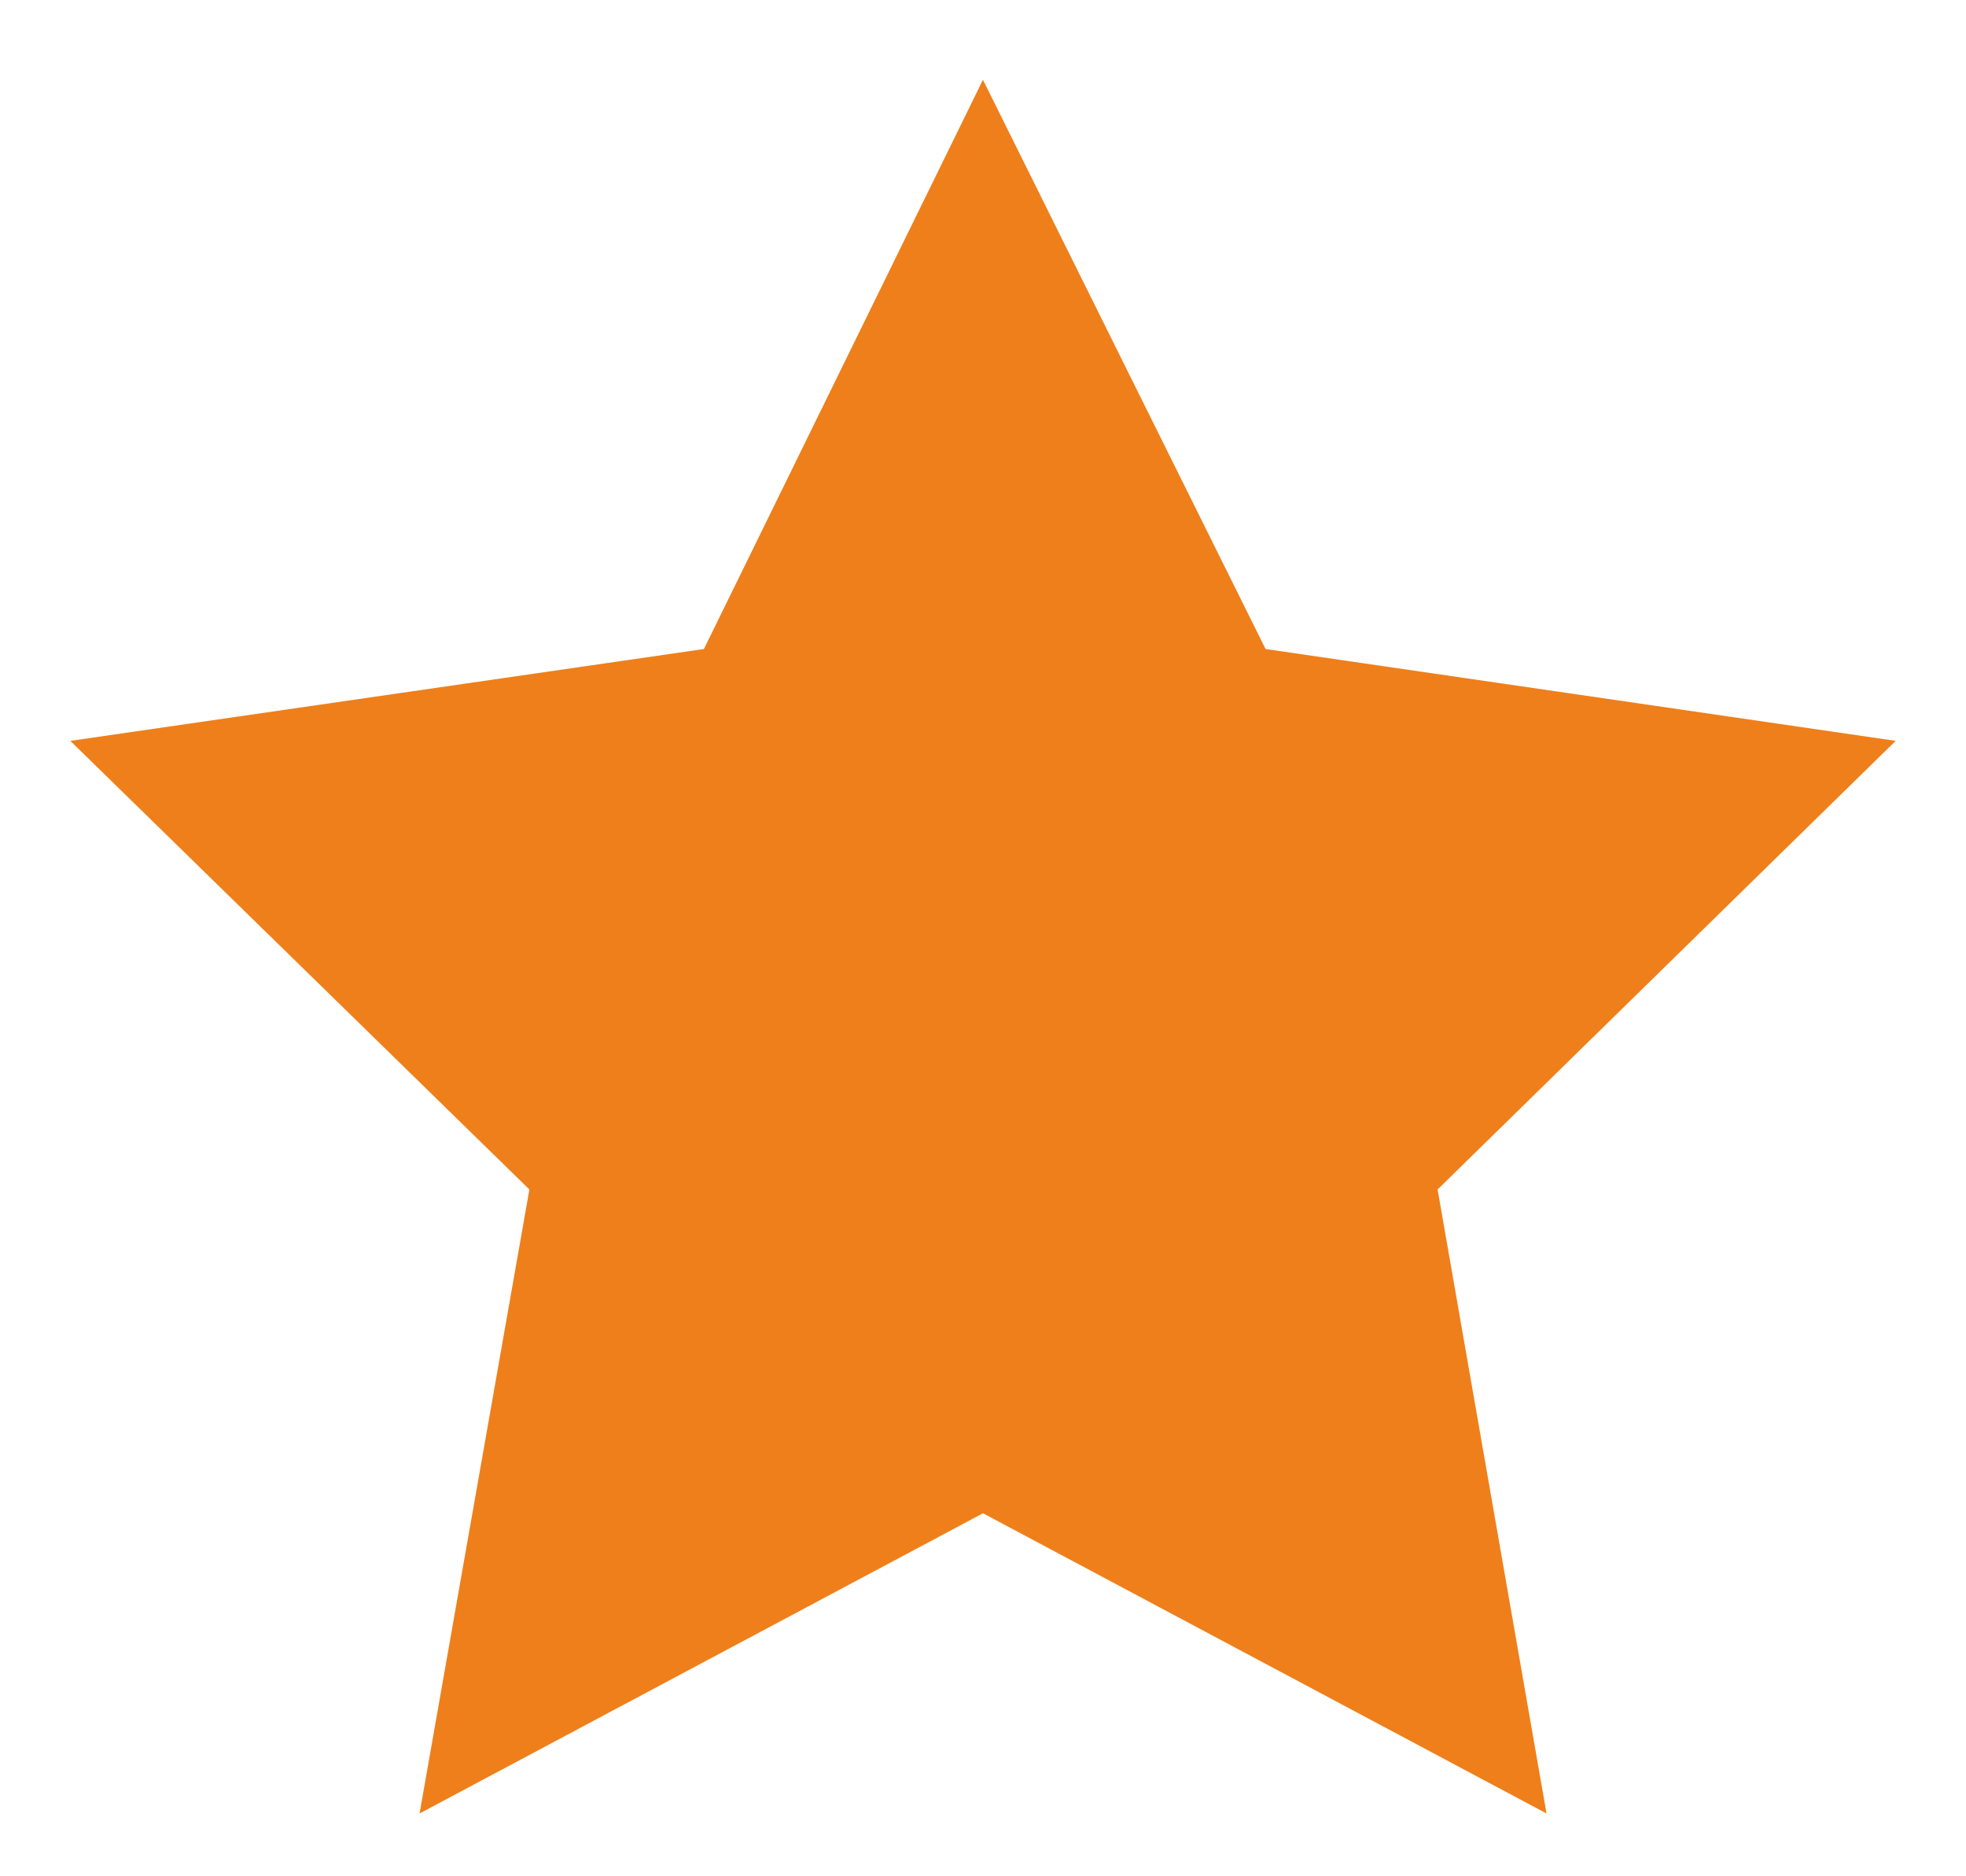 <?xml version="1.0" encoding="UTF-8"?>
<svg xmlns="http://www.w3.org/2000/svg" width="22" height="21" viewBox="0 0 22 21" fill="none">
  <path d="M11 0.892L7.877 7.264L0.787 8.292L5.924 13.313L4.695 20.297L11 16.937L17.306 20.297L16.087 13.313L21.213 8.292L14.162 7.264L10.999 0.892H11Z" fill="#EF7F1A"></path>
</svg>

